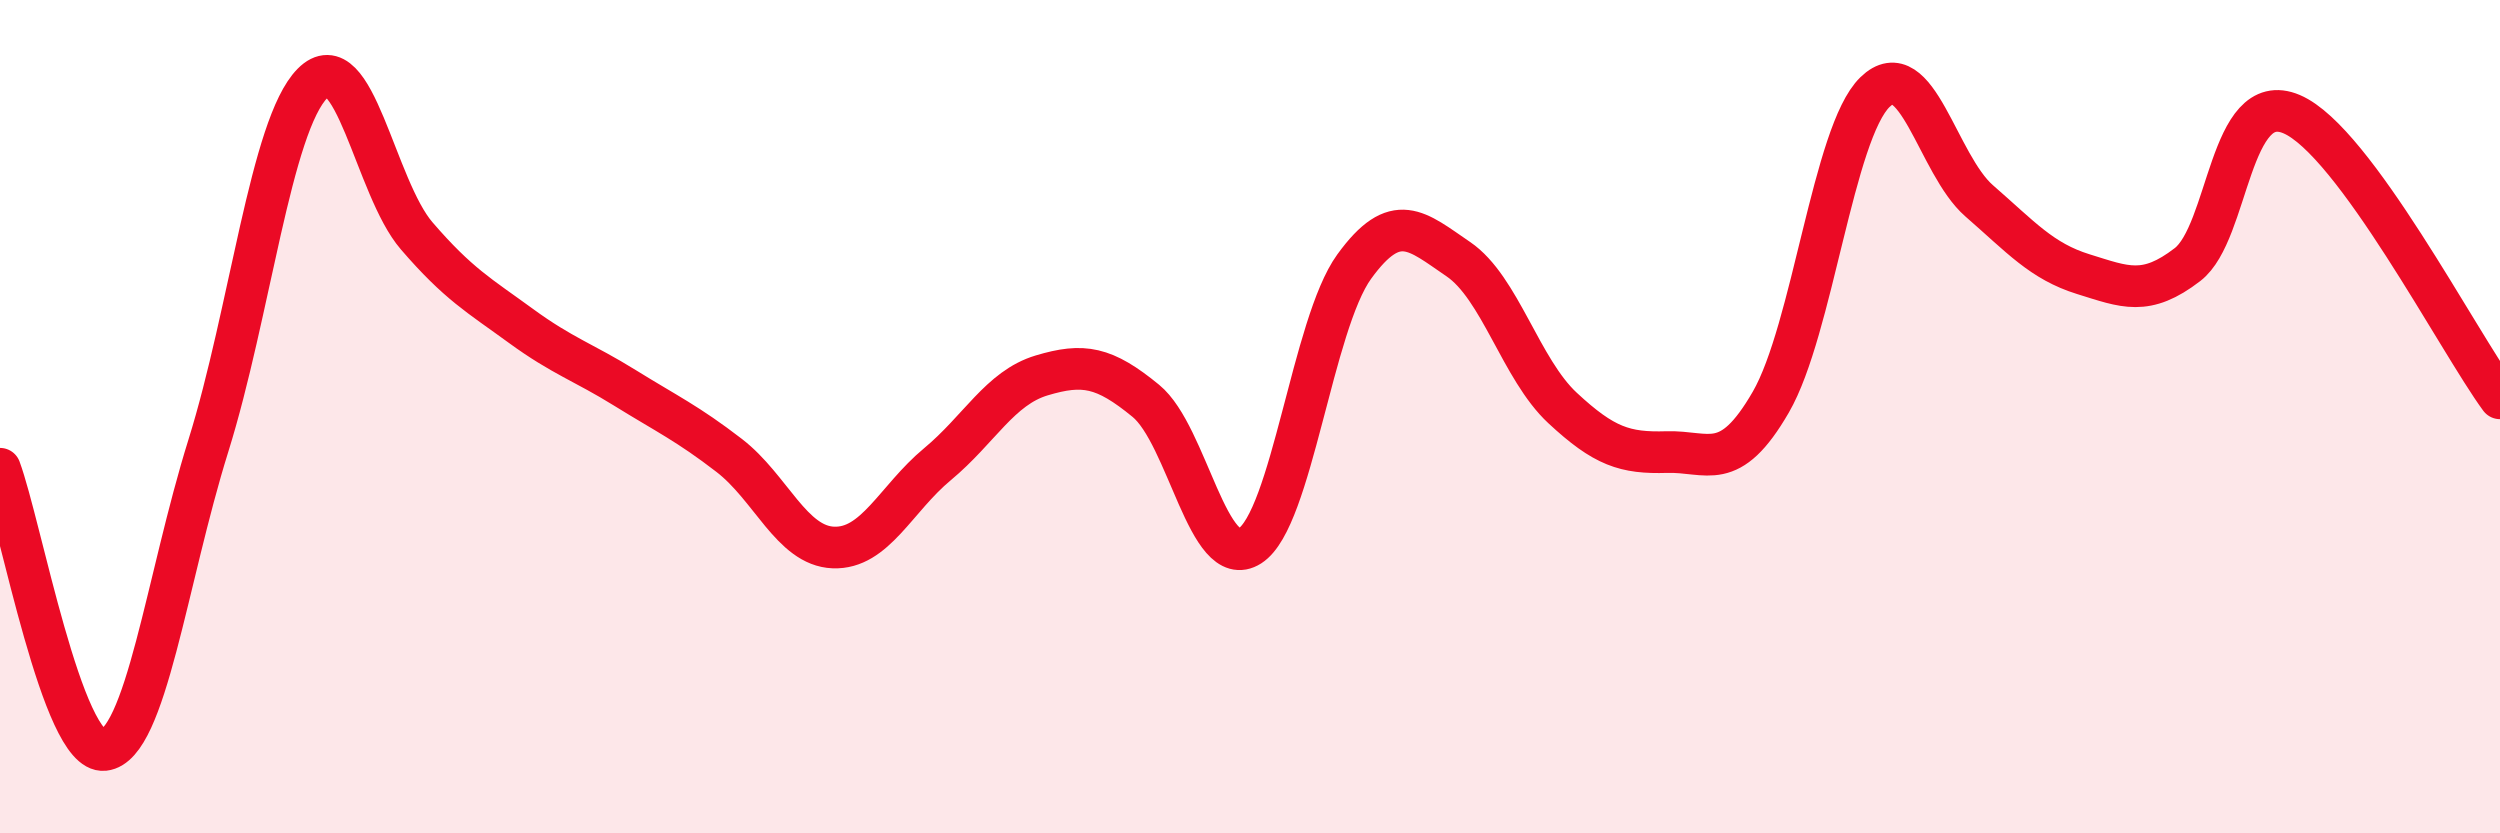 
    <svg width="60" height="20" viewBox="0 0 60 20" xmlns="http://www.w3.org/2000/svg">
      <path
        d="M 0,11.25 C 0.5,12.6 1.5,18.11 2.5,18 C 3.5,17.89 4,13.9 5,10.7 C 6,7.5 6.5,3.01 7.5,2 C 8.5,0.99 9,4.5 10,5.66 C 11,6.82 11.5,7.09 12.5,7.82 C 13.5,8.55 14,8.69 15,9.31 C 16,9.93 16.5,10.16 17.5,10.93 C 18.5,11.7 19,13.1 20,13.14 C 21,13.18 21.5,11.97 22.5,11.14 C 23.5,10.31 24,9.31 25,9.01 C 26,8.71 26.5,8.8 27.5,9.62 C 28.5,10.44 29,13.74 30,13.1 C 31,12.46 31.5,7.78 32.5,6.4 C 33.5,5.02 34,5.54 35,6.22 C 36,6.9 36.5,8.86 37.5,9.79 C 38.5,10.72 39,10.88 40,10.85 C 41,10.82 41.5,11.38 42.5,9.65 C 43.5,7.92 44,3.18 45,2.21 C 46,1.24 46.5,3.95 47.5,4.82 C 48.5,5.69 49,6.27 50,6.58 C 51,6.89 51.5,7.12 52.5,6.35 C 53.5,5.58 53.5,2.1 55,2.74 C 56.5,3.38 59,8.2 60,9.56L60 20L0 20Z"
        fill="#EB0A25"
        opacity="0.1"
        stroke-linecap="round"
        stroke-linejoin="round"
      />
      <path
        d="M 0,11.25 C 0.5,12.6 1.5,18.11 2.5,18 C 3.5,17.89 4,13.9 5,10.7 C 6,7.5 6.5,3.01 7.5,2 C 8.5,0.99 9,4.5 10,5.66 C 11,6.82 11.5,7.09 12.5,7.82 C 13.5,8.55 14,8.69 15,9.31 C 16,9.93 16.5,10.16 17.5,10.93 C 18.5,11.7 19,13.1 20,13.14 C 21,13.18 21.5,11.97 22.5,11.14 C 23.5,10.31 24,9.31 25,9.01 C 26,8.71 26.5,8.8 27.5,9.62 C 28.5,10.44 29,13.74 30,13.1 C 31,12.46 31.5,7.78 32.5,6.4 C 33.5,5.02 34,5.54 35,6.22 C 36,6.9 36.5,8.86 37.5,9.79 C 38.5,10.72 39,10.88 40,10.85 C 41,10.82 41.5,11.38 42.5,9.65 C 43.5,7.92 44,3.18 45,2.21 C 46,1.24 46.5,3.95 47.5,4.82 C 48.5,5.69 49,6.27 50,6.58 C 51,6.89 51.5,7.12 52.5,6.35 C 53.5,5.58 53.5,2.1 55,2.74 C 56.5,3.38 59,8.2 60,9.56"
        stroke="#EB0A25"
        stroke-width="1"
        fill="none"
        stroke-linecap="round"
        stroke-linejoin="round"
      />
    </svg>
  